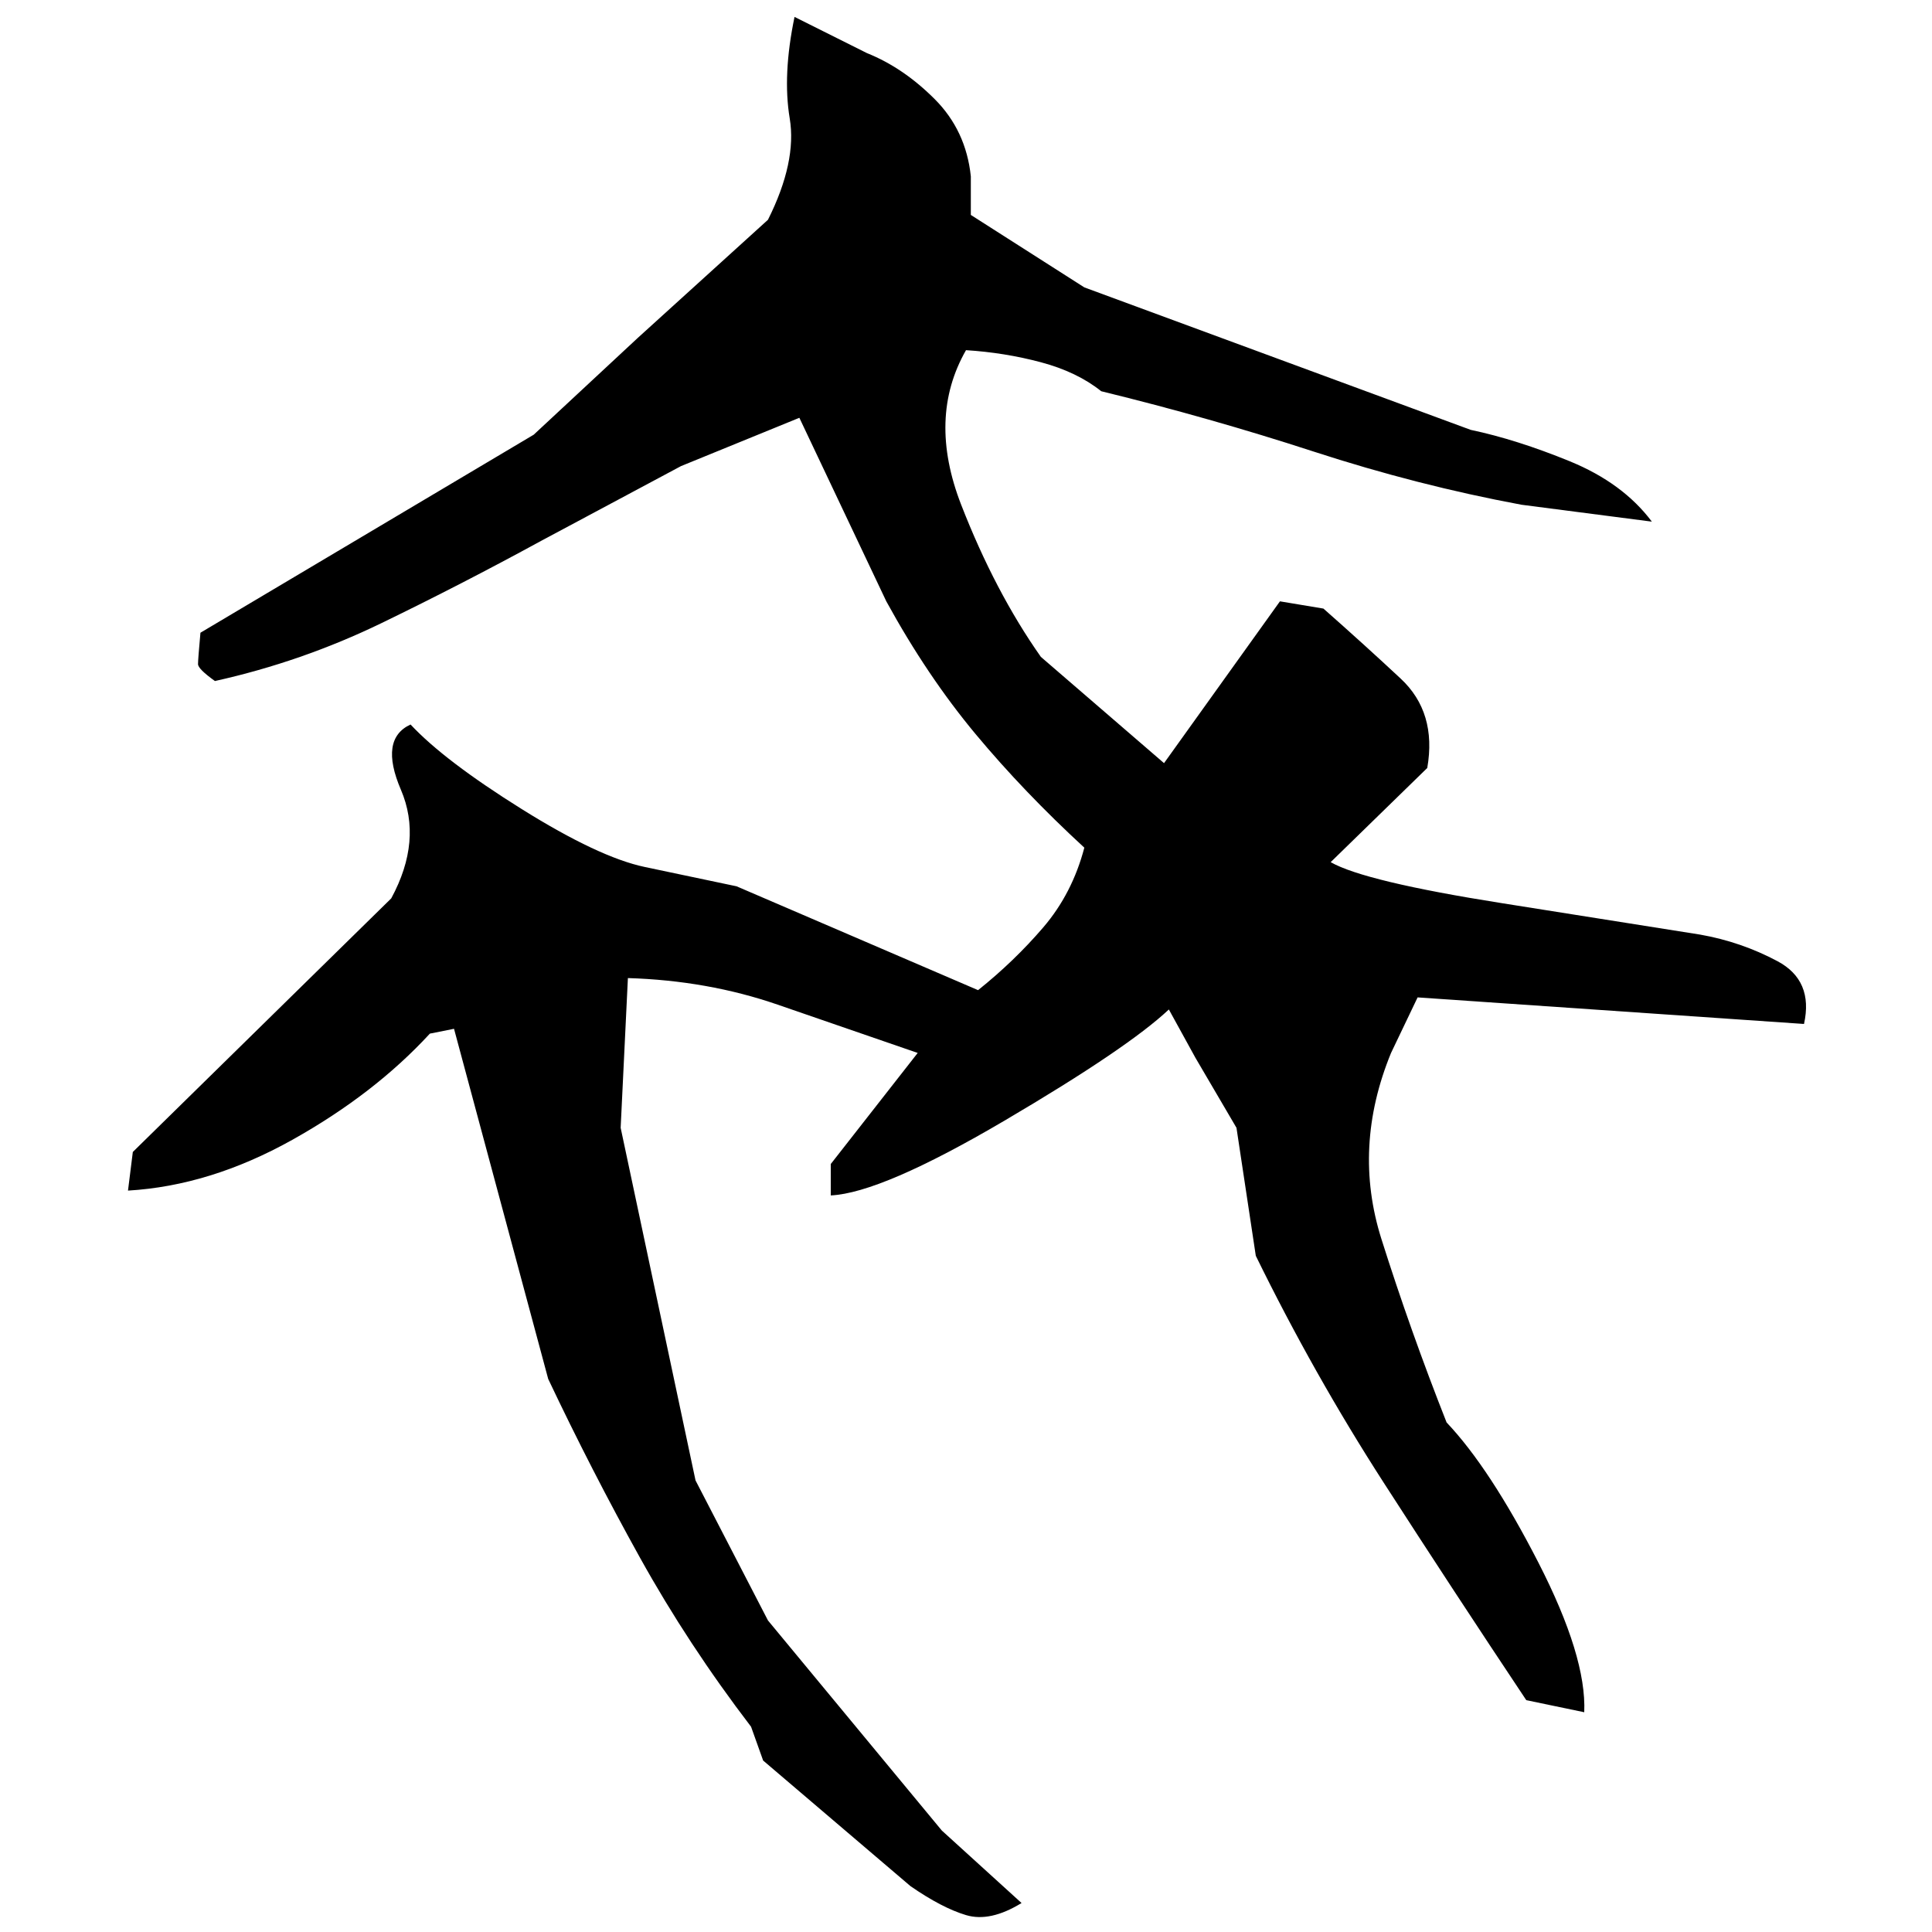 ﻿<?xml version="1.0" encoding="UTF-8" standalone="yes"?>
<svg xmlns="http://www.w3.org/2000/svg" height="100%" version="1.1" width="100%" viewBox="0 0 80 80">
  <g transform="scale(1)">
    <path fill="#000000" d="M32.9 0.7L35.9 2.2Q37.4 2.8 38.7 4.1T40.2 7.3V8.9L44.9 11.9L60.9 17.8Q62.8 18.2 65 19.1T68.4 21.6L63.0 20.9Q58.7 20.1 54.4 18.7T45.6 16.2Q44.6 15.4 43.1 15.0T40 14.5Q38.4 17.3 39.8 20.9T43.1 27.2L48.2 31.6L53 24.9L54.8 25.2Q56.5 26.7 58 28.1T59.1 31.8L55.1 35.7Q56.5 36.5 62.2 37.4T70.4 38.7Q72.1 39.0 73.6 39.8T74.7 42.4L58.7 41.3L57.6 43.6Q56 47.5 57.2 51.3T59.9 58.9Q61.7 60.8 63.7 64.7T65.6 70.9L63.2 70.4Q60.2 65.9 57.3 61.4T52 52L51.2 46.7L49.5 43.8L48.4 41.8Q46.7 43.4 41.6 46.4T34.4 49.5V48.2L38.0 43.6Q35.1 42.6 32.2 41.6T26.0 40.5L25.7 46.7L28.8 61.3L31.8 67.1L39.0 75.8L42.3 78.8Q41 79.6 40 79.3T37.7 78.1L31.6 72.9L31.1 71.5Q28.5 68.1 26.5 64.5T22.7 57.1L18.8 42.6L17.8 42.8Q15.5 45.3 12.1 47.2T5.3 49.3L5.5 47.7L16.2 37.2Q17.5 34.8 16.6 32.7T17 30Q18.4 31.5 21.6 33.5T26.7 35.9L30.5 36.7L40.5 41Q42.0 39.8 43.2 38.4T44.9 35.1Q42.4 32.8 40.4 30.4T36.7 24.9L33.1 17.3L28.2 19.3L22.4 22.4Q19.1 24.2 15.8 25.8T8.9 28.2Q8.2 27.7 8.2 27.5T8.3 26.2L22.1 18L26.4 14.0L31.8 9.1Q33 6.7 32.7 4.9T32.9 0.7Z" />
  </g>
</svg>
